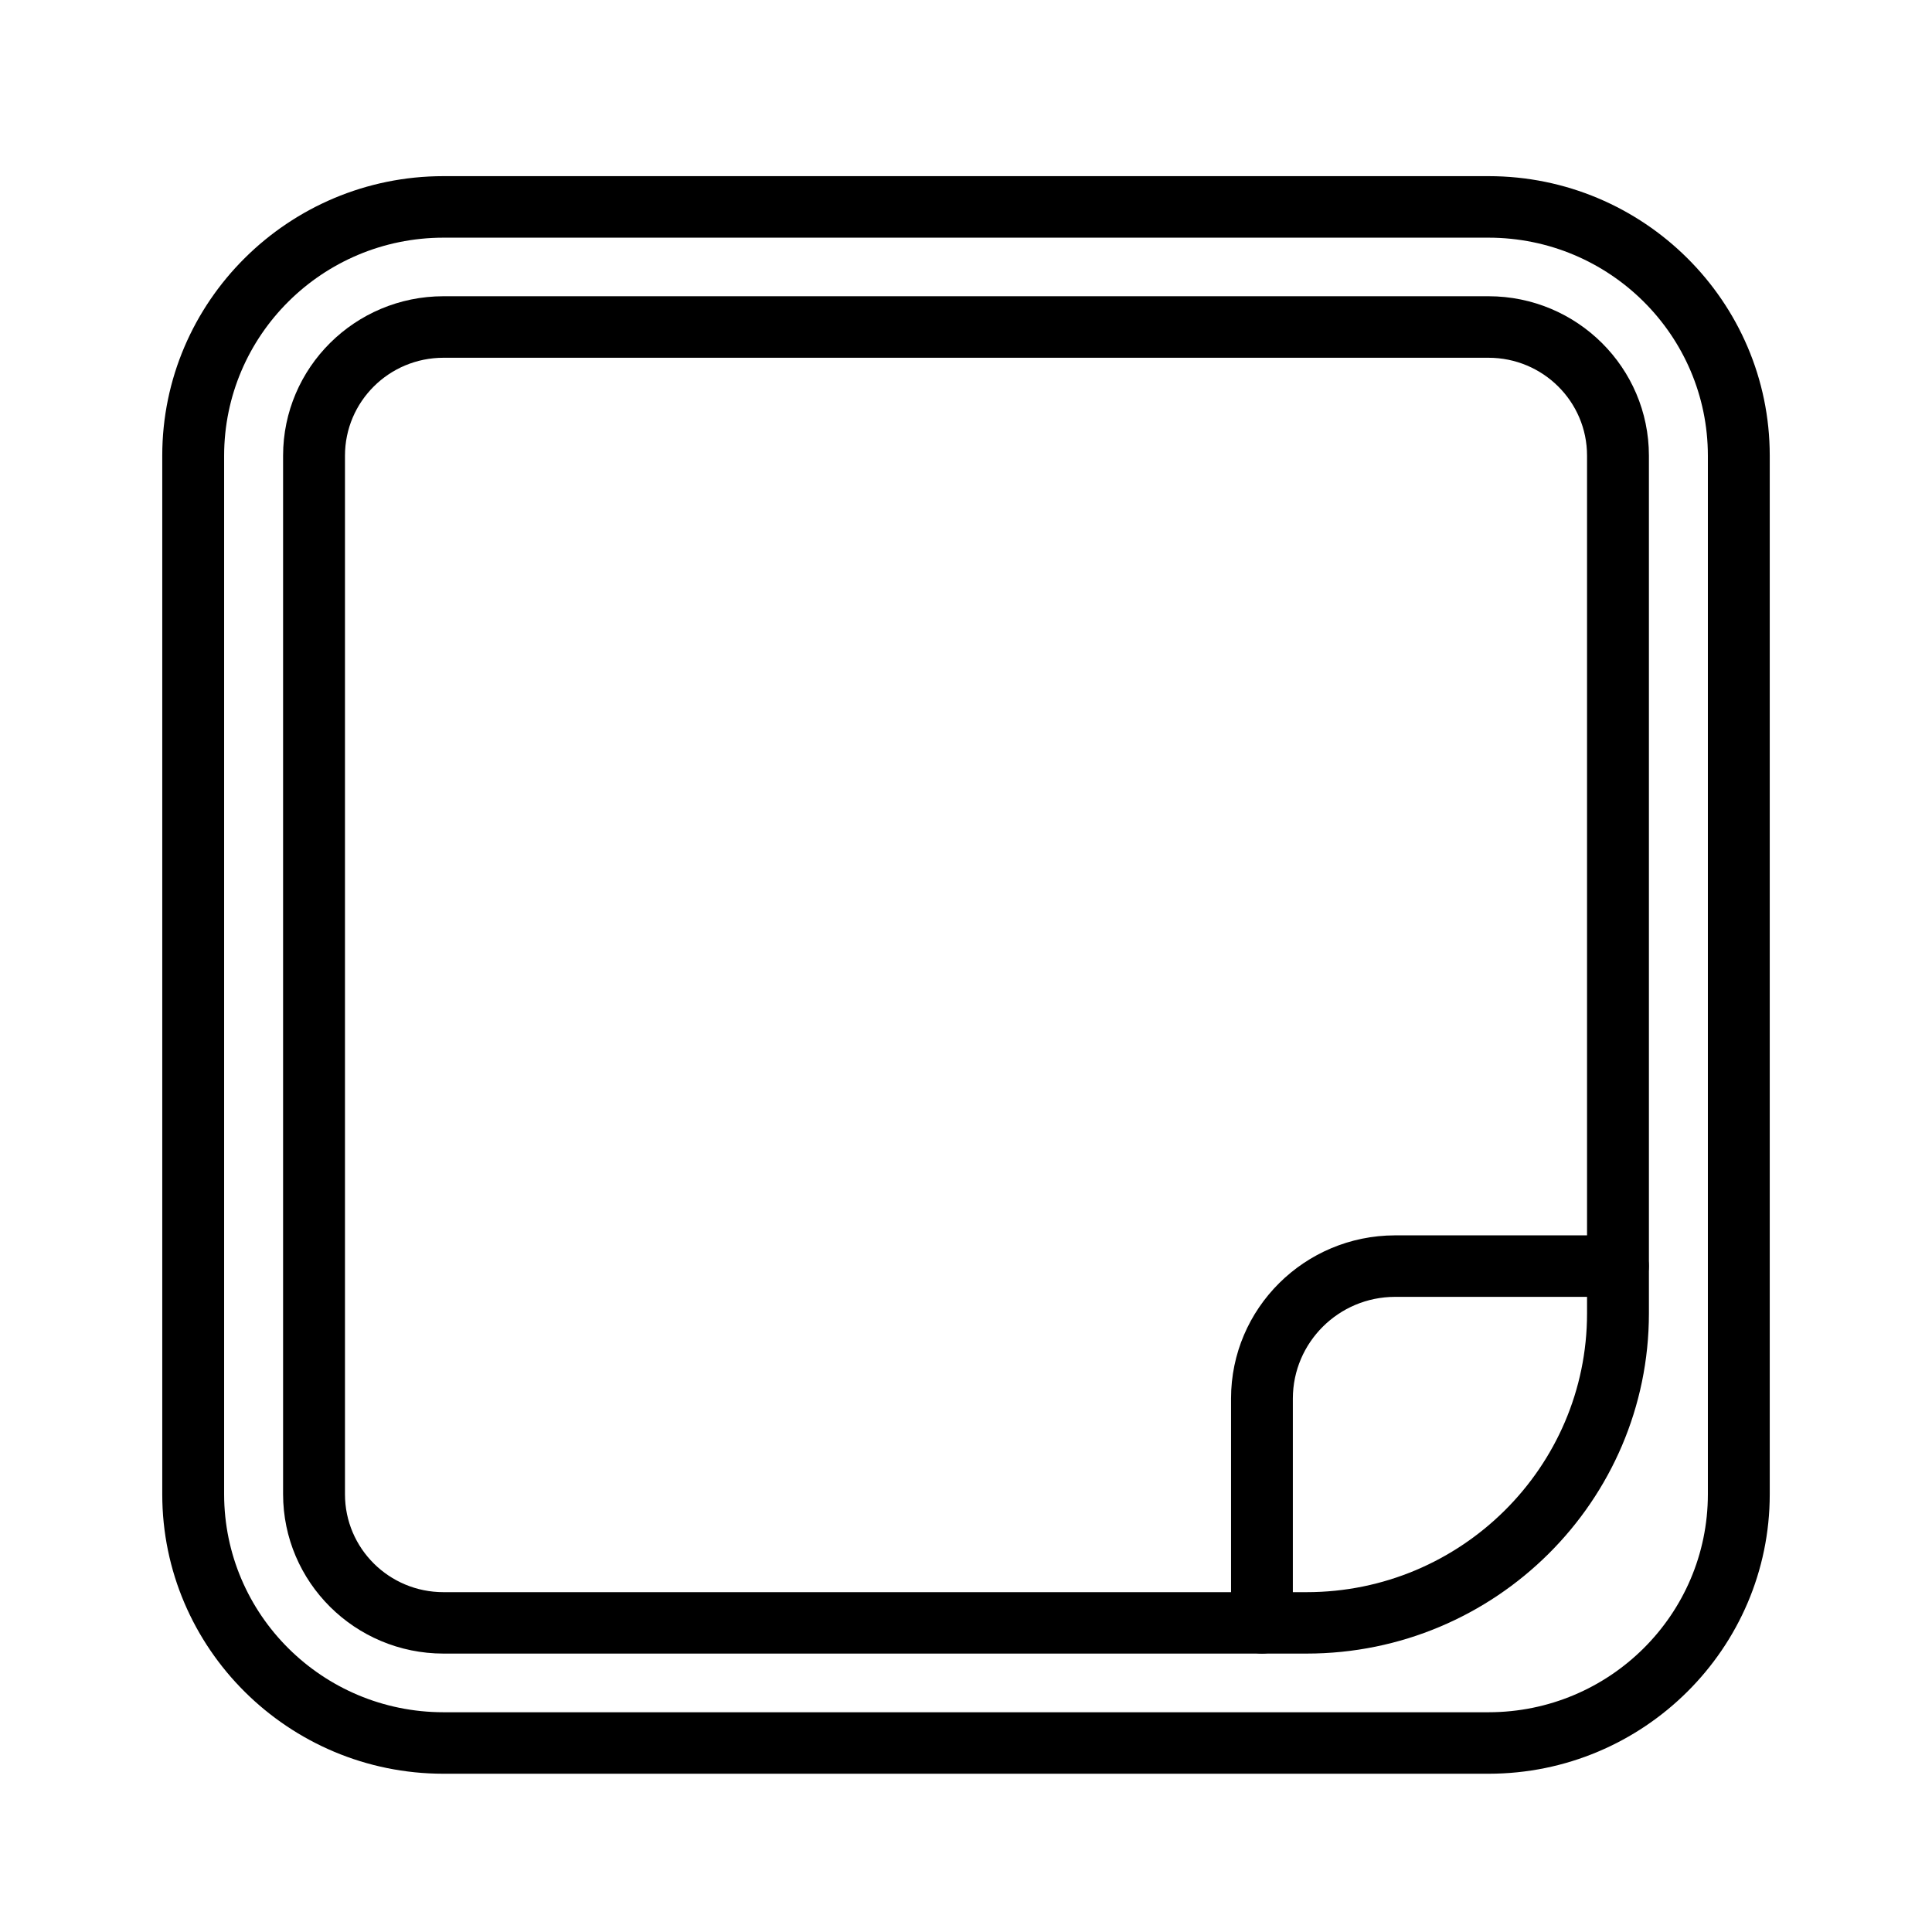 <svg width="120" height="120" viewBox="0 0 120 120" fill="none" xmlns="http://www.w3.org/2000/svg">
<path d="M92.456 110.17H27.544C17.916 110.17 10.078 102.381 10.078 92.812V28.3C10.078 18.731 17.915 10.941 27.544 10.941H92.456C102.085 10.941 109.922 18.73 109.922 28.3V92.812C109.922 102.38 102.085 110.17 92.456 110.17ZM27.544 14.762C20.025 14.767 13.926 20.828 13.921 28.301V92.813C13.926 100.285 20.024 106.346 27.544 106.351H92.456C99.975 106.347 106.074 100.286 106.079 92.813V28.301C106.074 20.828 99.976 14.767 92.456 14.762H27.544Z" fill="black"/>
<path d="M81.155 102.707H27.544C22.045 102.702 17.587 98.272 17.583 92.807V28.3C17.587 22.835 22.045 18.405 27.544 18.4H92.457C97.955 18.405 102.413 22.835 102.417 28.3V81.58C102.413 93.231 92.879 102.707 81.155 102.707ZM27.544 22.221C24.164 22.221 21.427 24.946 21.427 28.305V92.812C21.427 96.171 24.164 98.892 27.544 98.892H81.155C90.755 98.892 98.574 91.126 98.574 81.58V28.3C98.574 24.941 95.832 22.221 92.452 22.221L27.544 22.221Z" fill="black"/>
<path d="M78.384 102.707C77.32 102.707 76.462 101.854 76.462 100.797V86.858C76.467 81.267 81.028 76.739 86.648 76.73H100.49C101.554 76.73 102.412 77.587 102.412 78.64C102.412 79.693 101.554 80.55 100.49 80.55H86.648C83.147 80.555 80.311 83.378 80.301 86.858V100.8V100.796C80.301 101.304 80.1 101.788 79.739 102.147C79.378 102.505 78.89 102.707 78.384 102.707Z" fill="black"/>
</svg>
